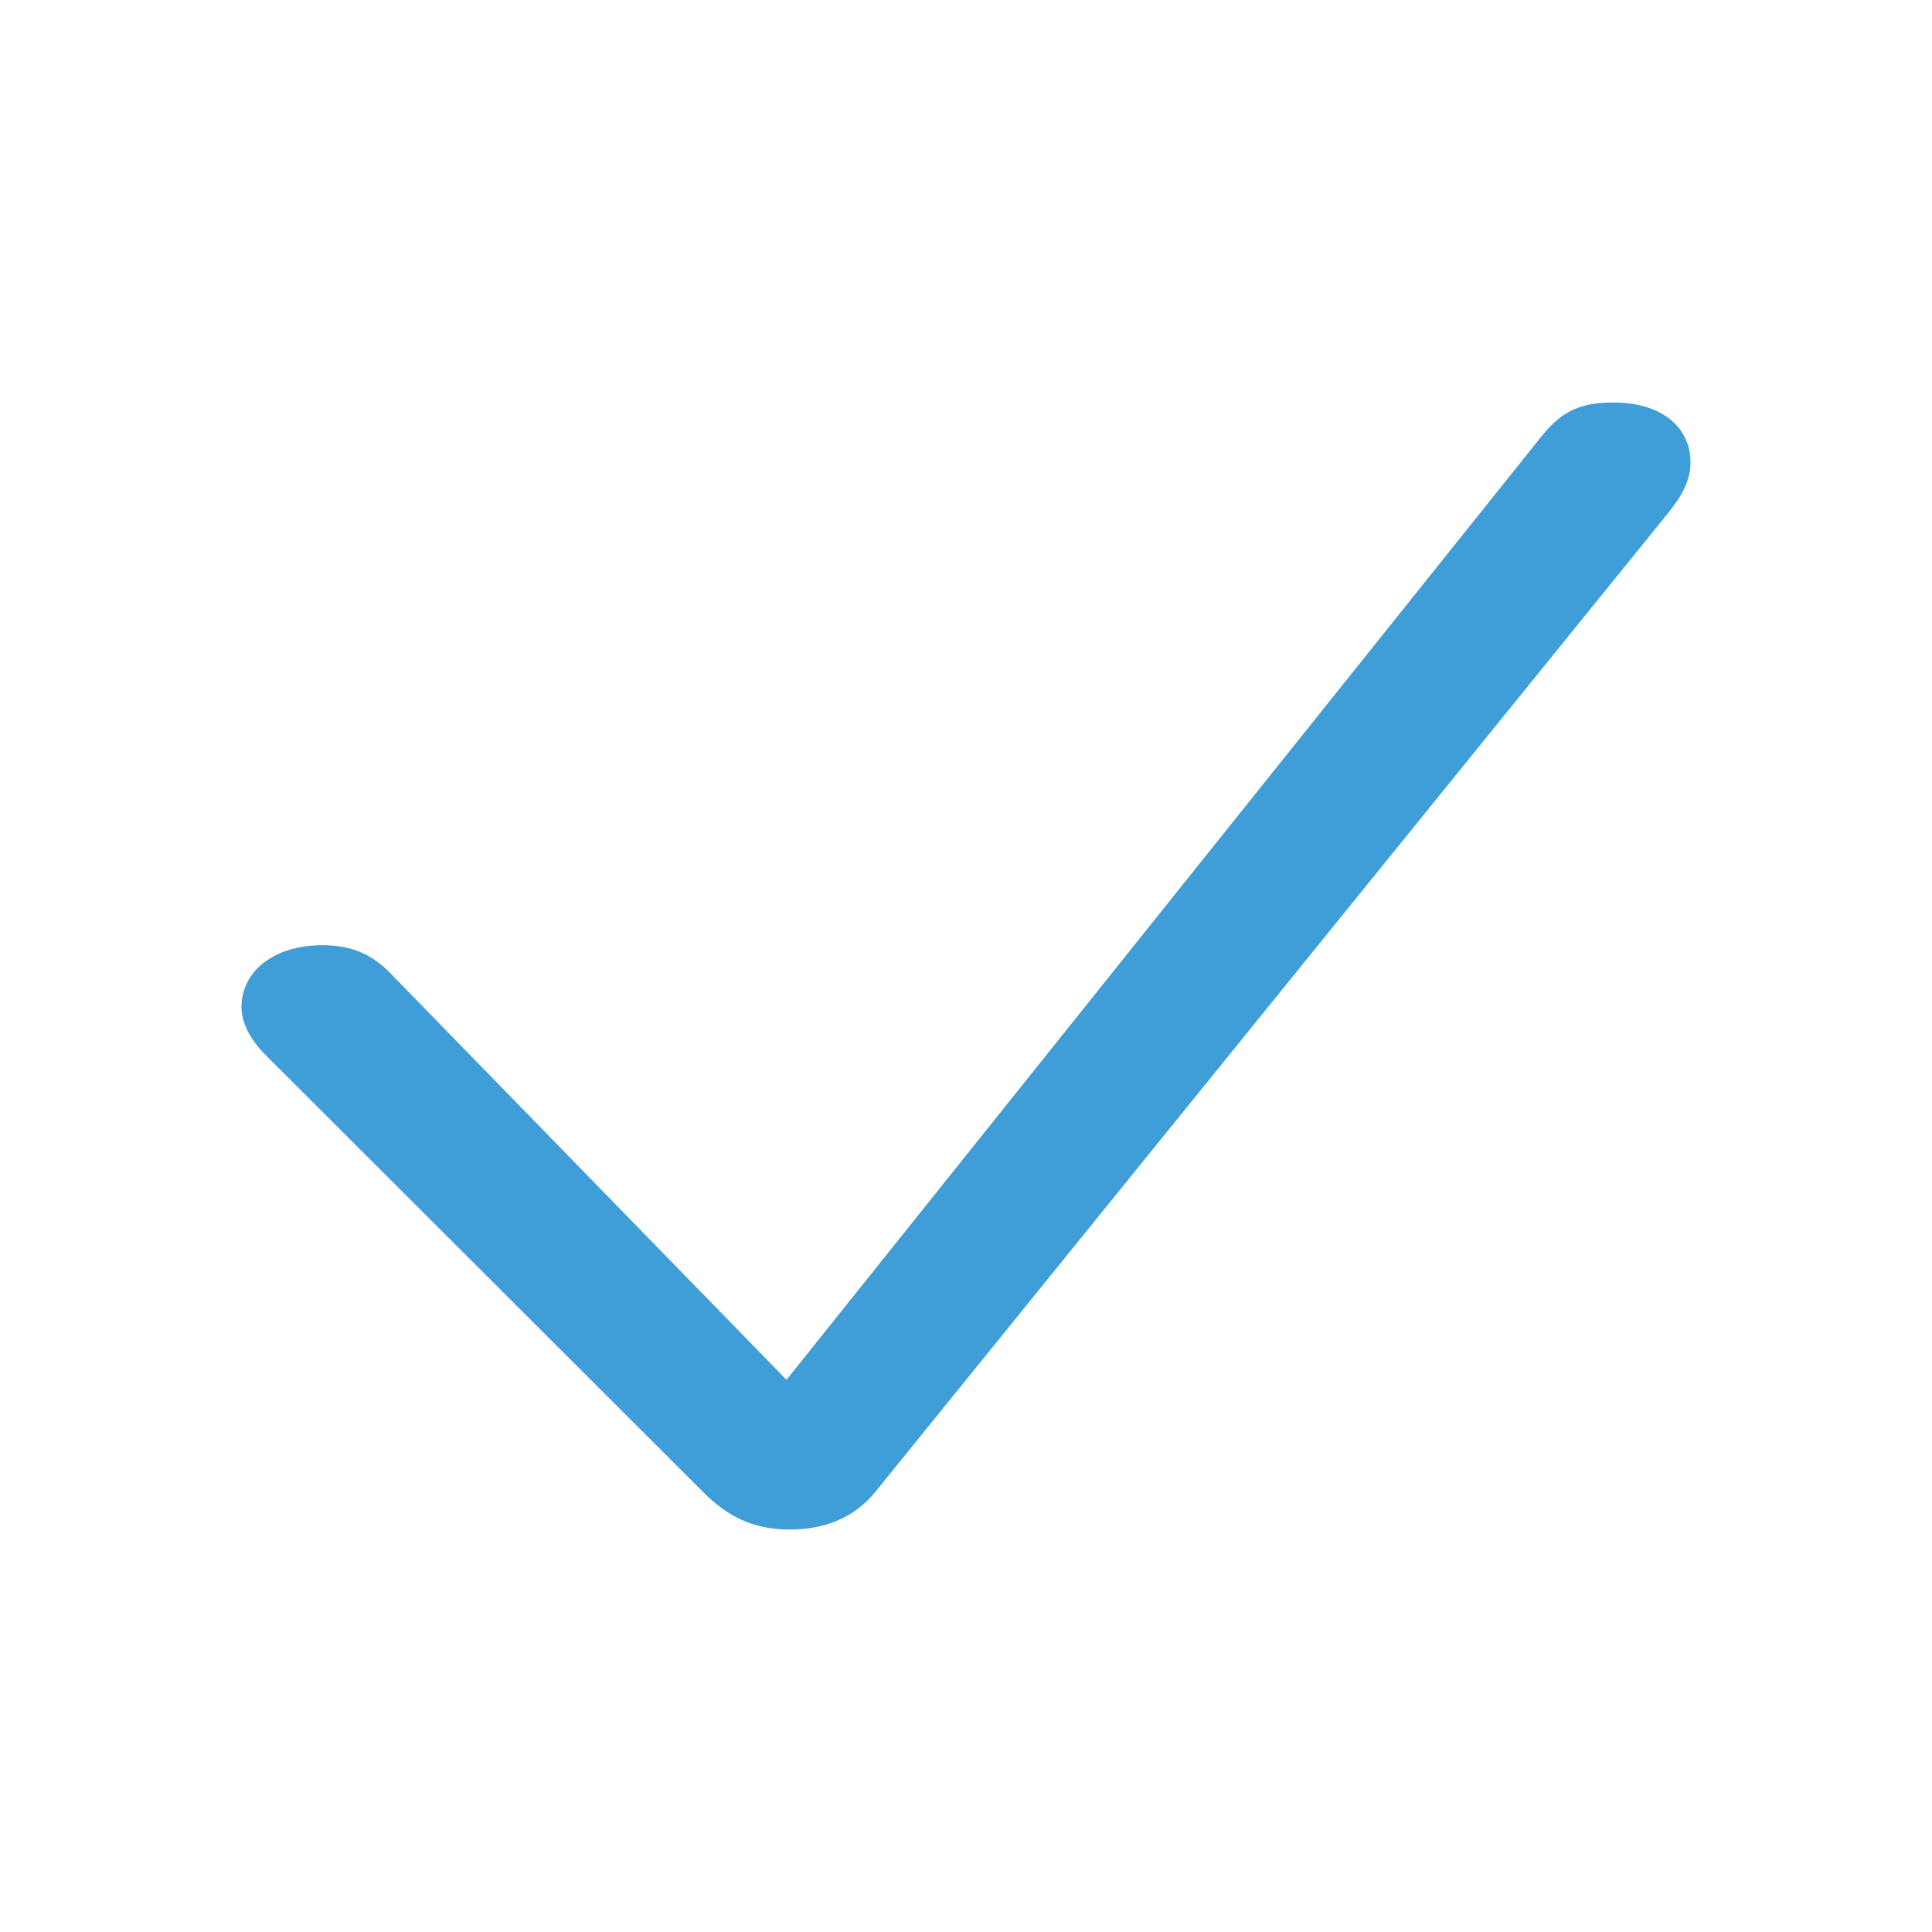 <svg width="24" height="24" viewBox="0 0 24 24" fill="none" xmlns="http://www.w3.org/2000/svg">
<path d="M9.811 19C10.261 19 10.616 18.844 10.867 18.541L20.739 6.352C20.927 6.114 21 5.934 21 5.745C21 5.295 20.624 5 20.049 5C19.631 5 19.402 5.106 19.151 5.418L9.77 17.14L4.901 12.143C4.64 11.857 4.379 11.742 4.003 11.742C3.407 11.742 3 12.061 3 12.512C3 12.7 3.104 12.913 3.303 13.11L8.725 18.525C9.038 18.844 9.362 19 9.811 19Z" fill="#3F9ED7"/>
</svg>
